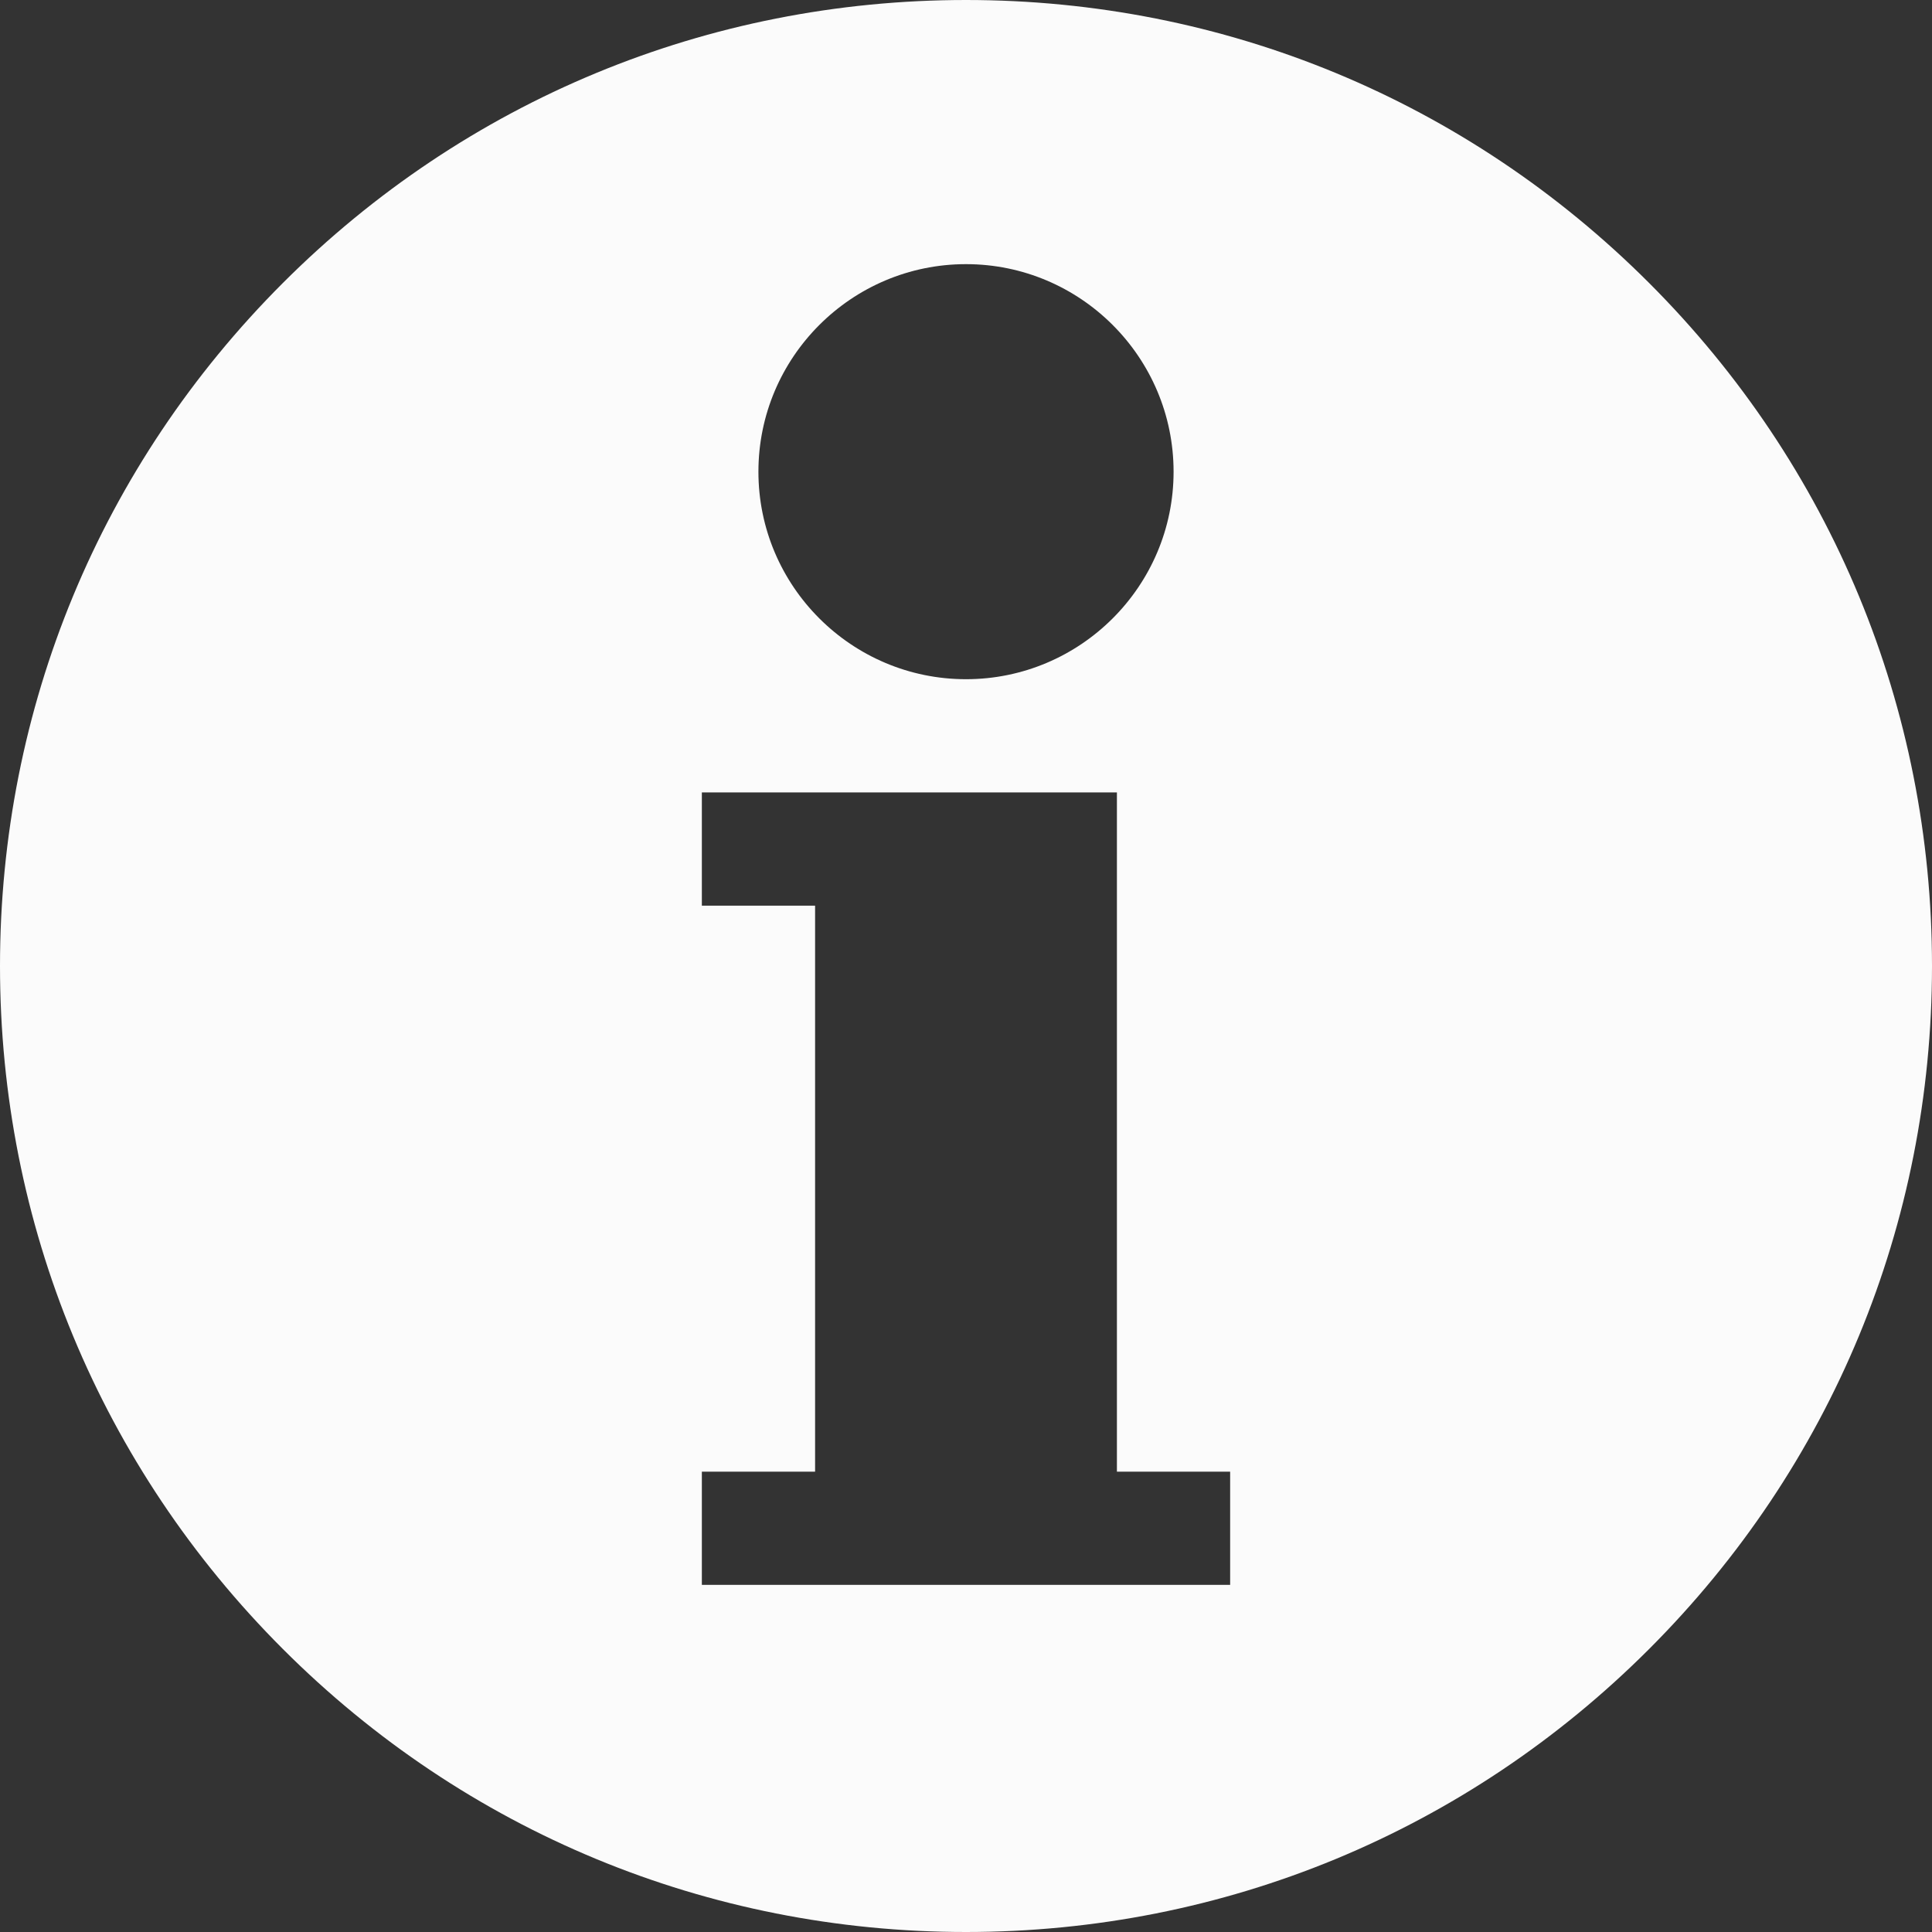 <svg width="18" height="18" viewBox="0 0 18 18" fill="none" xmlns="http://www.w3.org/2000/svg">
<rect x="0" y="0" width="18" height="18" fill="#333333" stroke="none"/>
<path d="M15.364 2.636C13.664 0.936 11.404 0 9 0C6.596 0 4.336 0.936 2.636 2.636C0.936 4.336 0 6.596 0 9C0 11.404 0.936 13.664 2.636 15.364C4.336 17.064 6.596 18 9 18C11.404 18 13.664 17.064 15.364 15.364C17.064 13.664 18 11.404 18 9C18 6.596 17.064 4.336 15.364 2.636ZM9 2.461C10.066 2.461 10.934 3.328 10.934 4.395C10.934 5.461 10.066 6.328 9 6.328C7.934 6.328 7.066 5.461 7.066 4.395C7.066 3.328 7.934 2.461 9 2.461ZM11.461 14.766H6.539V13.711H7.594V8.438H6.539V7.383H10.406V13.711H11.461V14.766Z" fill="#FBFBFB"/>
</svg>
